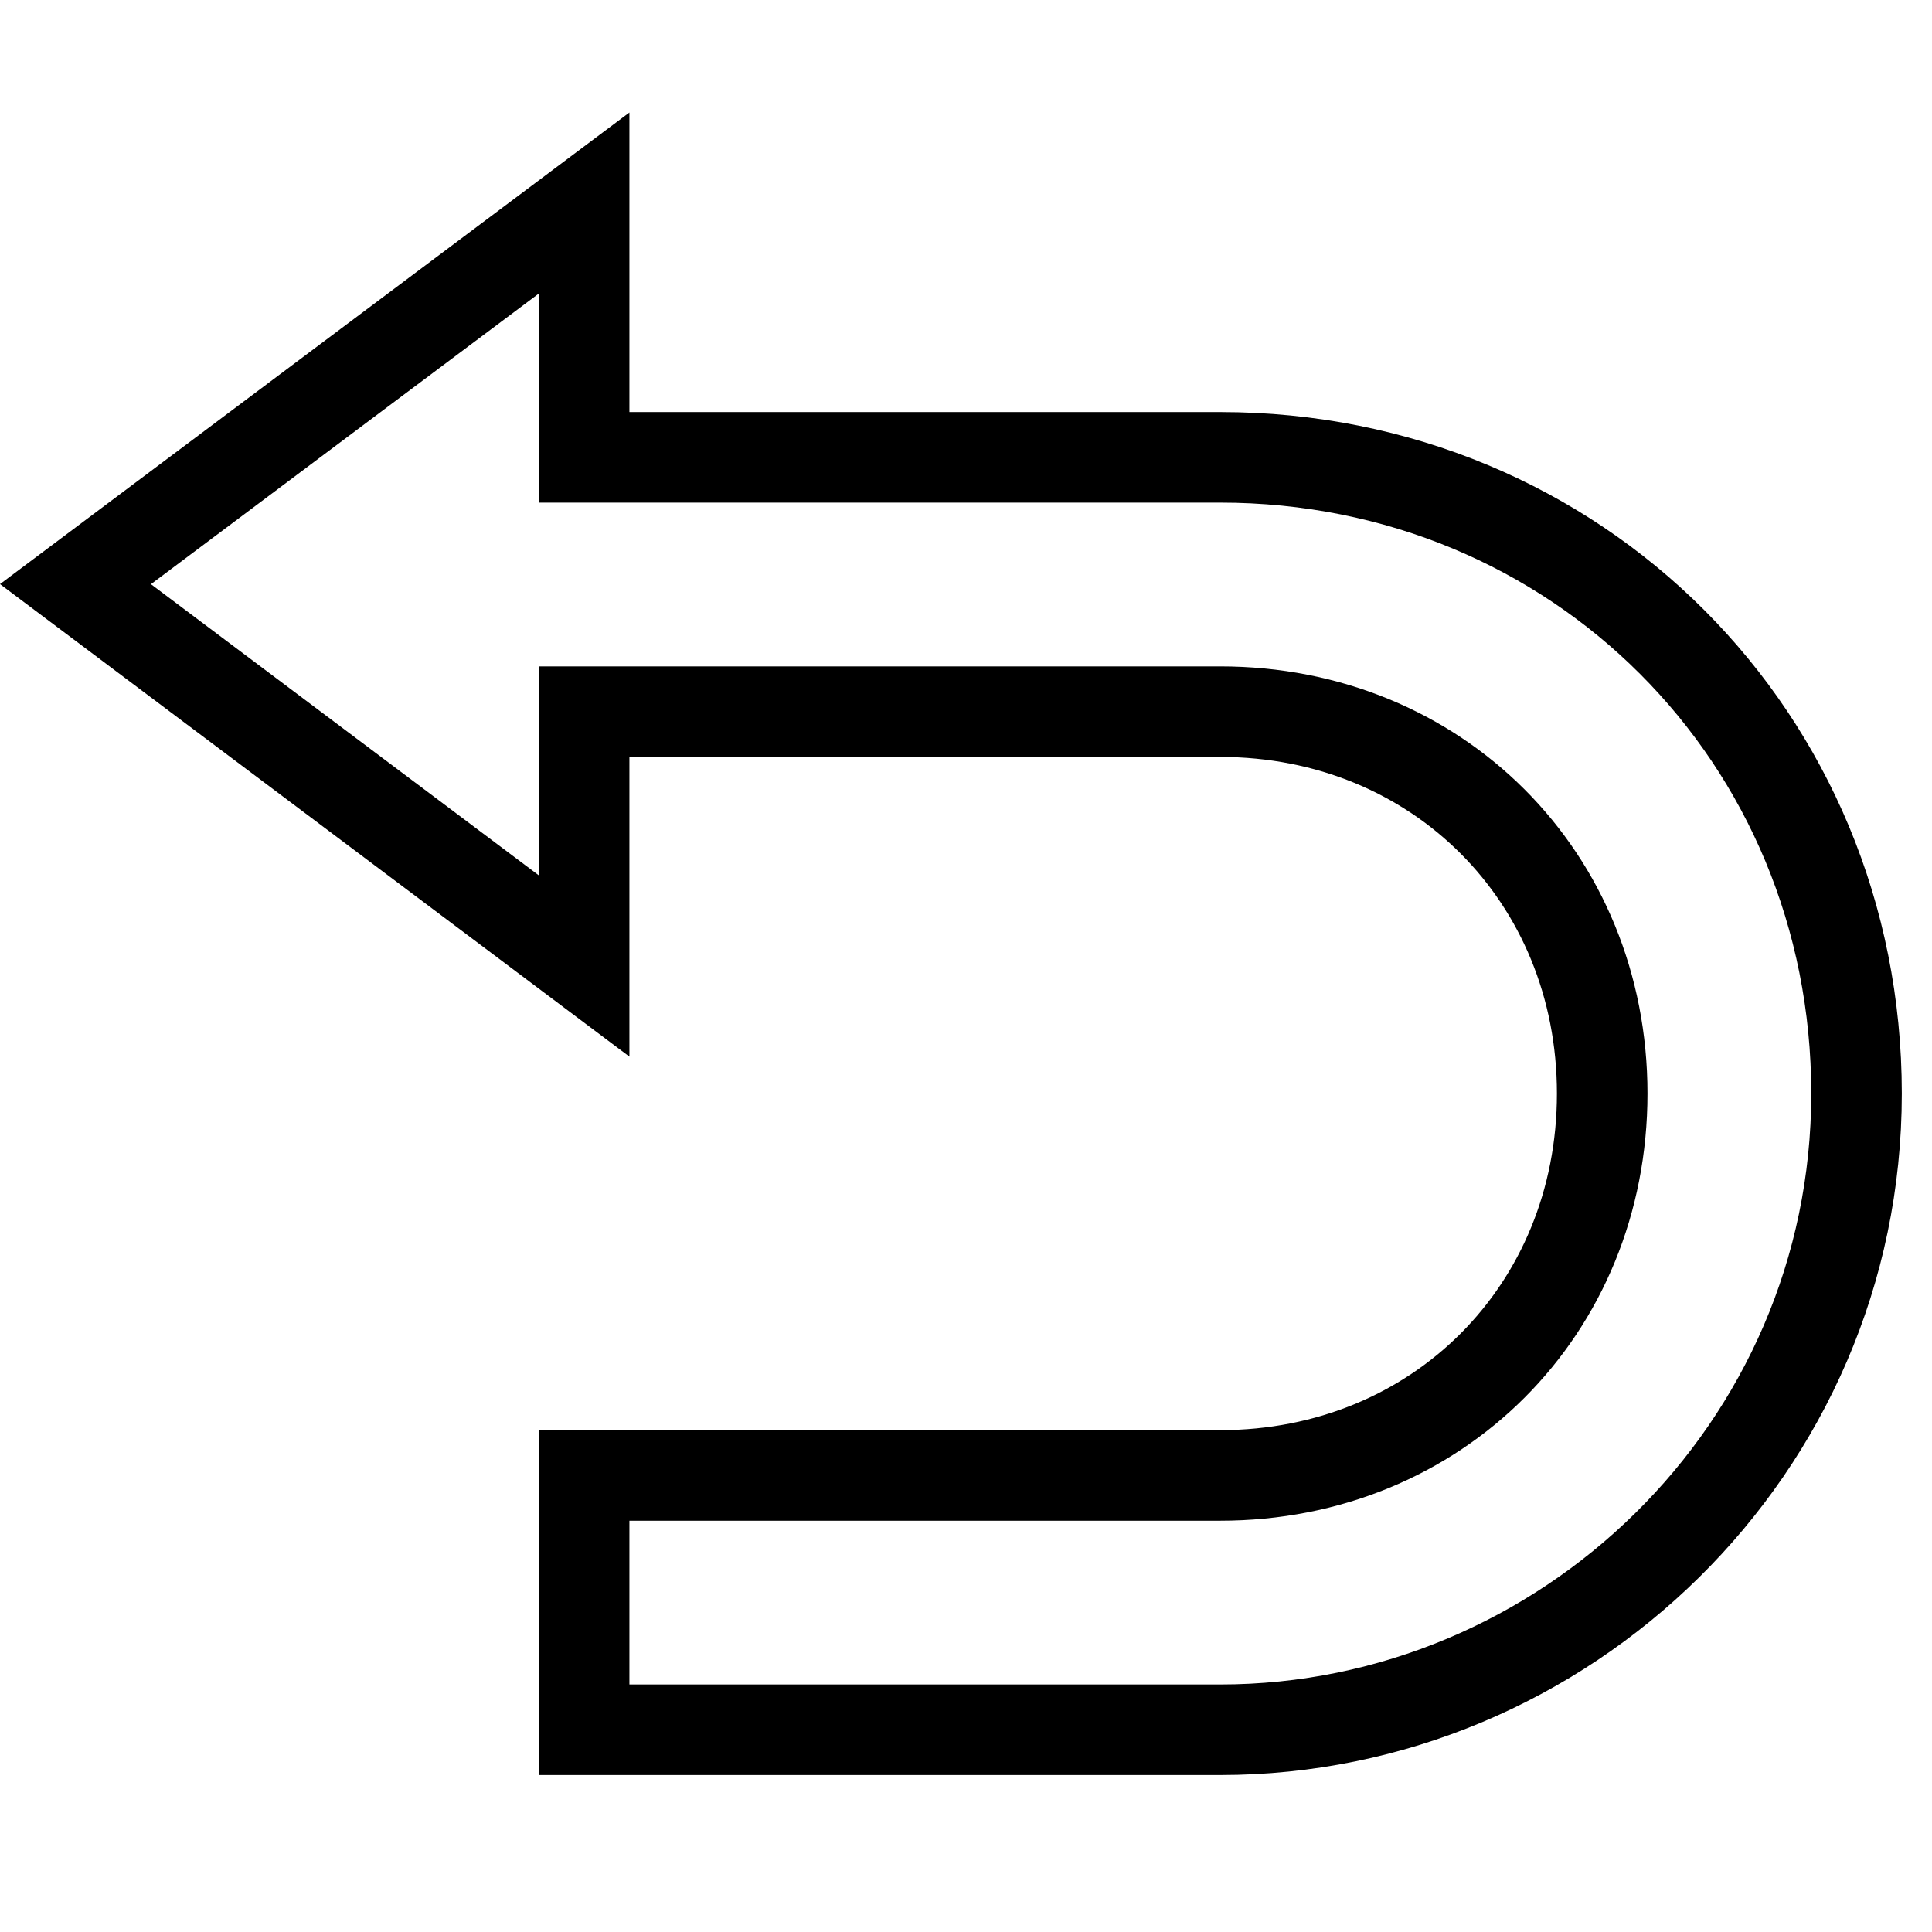 <?xml version="1.0" encoding="utf-8"?>
<!-- Svg Vector Icons : http://www.onlinewebfonts.com/icon -->
<!DOCTYPE svg PUBLIC "-//W3C//DTD SVG 1.1//EN" "http://www.w3.org/Graphics/SVG/1.1/DTD/svg11.dtd">
<svg version="1.1" xmlns="http://www.w3.org/2000/svg" xmlns:xlink="http://www.w3.org/1999/xlink" x="0px" y="0px" viewBox="0 0 256 256" enable-background="new 0 0 256 256" xml:space="preserve">
<g> <path stroke-width="12" fill-opacity="0" stroke="#000000"  d="M161.7,60.6H77.4V26.9L10,77.4L77.4,128V94.3h84.3c28.7,0,50.6,21.9,50.6,50.6c0,28.7-21.9,50.6-50.6,50.6 H77.4v33.7h84.3c45.5,0,84.3-37.1,84.3-84.3C246,97.7,208.9,60.6,161.7,60.6L161.7,60.6z"/></g>
</svg>